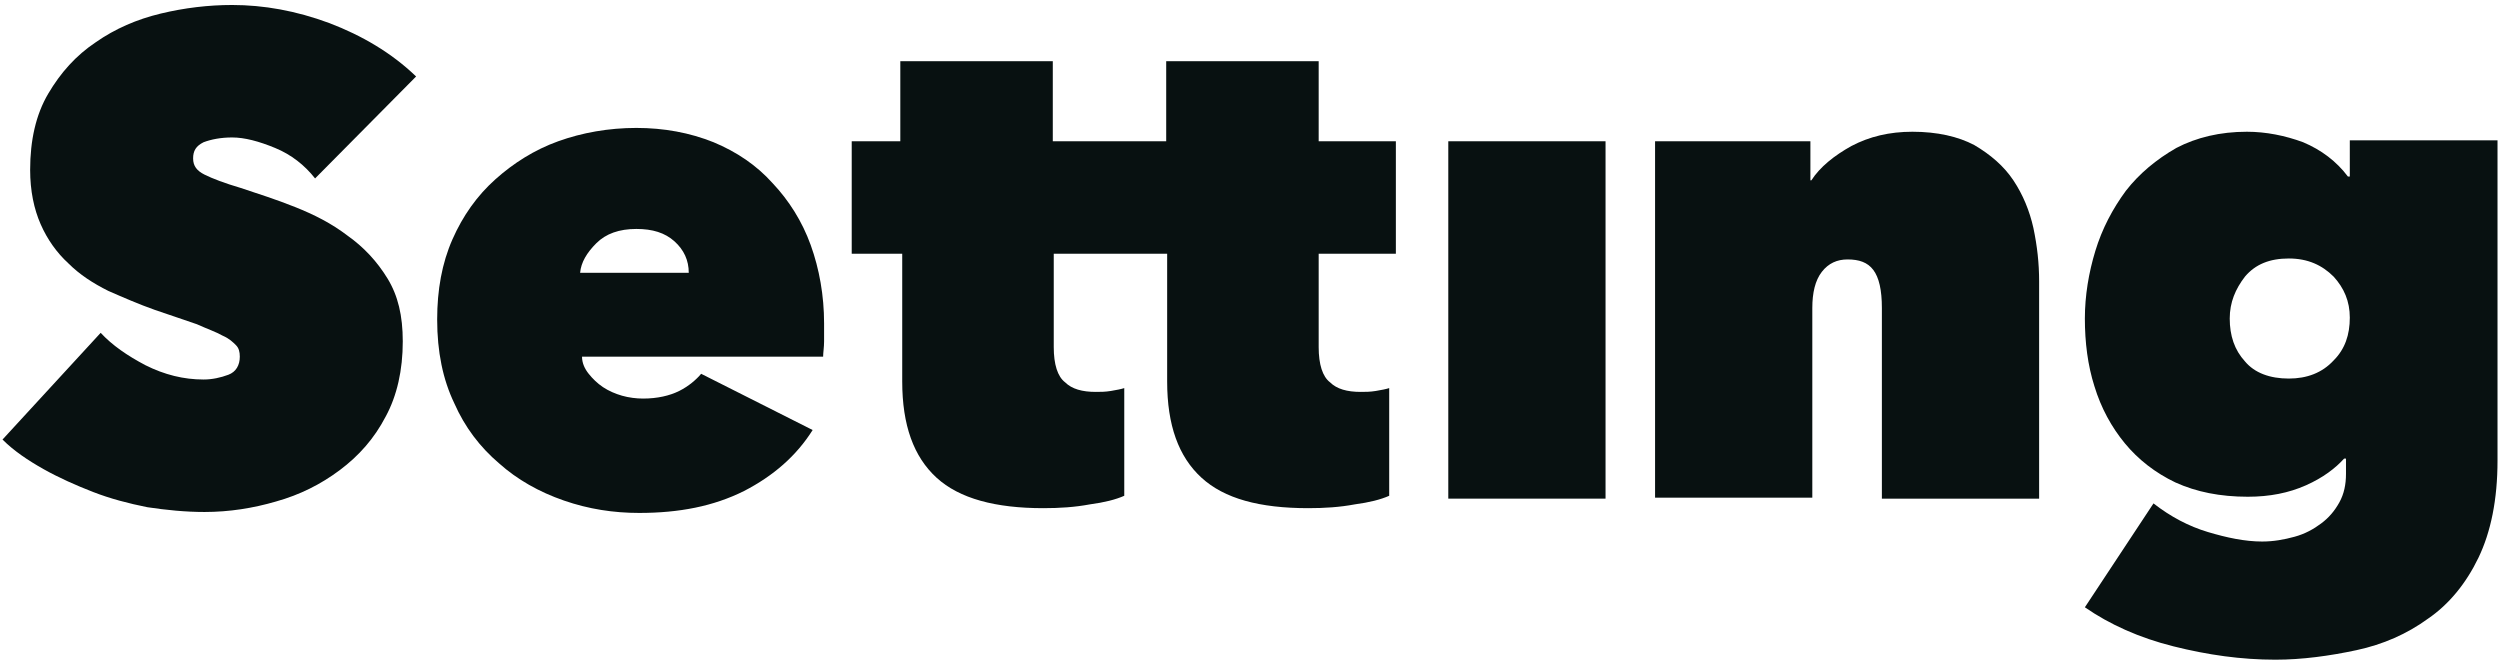 <svg width="334" height="89" viewBox="0 0 334 89" fill="none" xmlns="http://www.w3.org/2000/svg">
<path fill-rule="evenodd" clip-rule="evenodd" d="M27.328 68.401C24.781 68.401 22.235 68.146 19.688 67.764C17.142 67.255 14.723 66.618 12.431 65.727C10.139 64.836 7.848 63.817 5.811 62.671C3.774 61.525 1.864 60.252 0.336 58.724L13.45 44.465C14.978 46.12 17.015 47.52 19.434 48.794C21.98 50.067 24.526 50.703 27.2 50.703C28.346 50.703 29.492 50.449 30.511 50.067C31.529 49.685 32.038 48.794 32.038 47.648C32.038 47.011 31.911 46.502 31.529 46.12C31.147 45.738 30.638 45.229 29.747 44.847C28.855 44.337 27.709 43.955 26.309 43.319C24.781 42.809 22.999 42.173 20.707 41.409C18.543 40.645 16.505 39.754 14.468 38.863C12.431 37.844 10.649 36.698 9.121 35.17C7.593 33.77 6.32 31.987 5.429 29.95C4.537 27.913 4.028 25.494 4.028 22.693C4.028 18.746 4.792 15.309 6.447 12.508C8.102 9.707 10.139 7.415 12.813 5.632C15.36 3.85 18.288 2.577 21.471 1.813C24.654 1.049 27.837 0.667 31.02 0.667C35.221 0.667 39.55 1.431 44.006 3.086C48.335 4.741 52.282 7.033 55.592 10.216L42.096 23.839C40.696 22.057 38.913 20.656 36.749 19.765C34.585 18.874 32.675 18.364 31.02 18.364C29.492 18.364 28.219 18.619 27.2 19.001C26.182 19.51 25.8 20.147 25.8 21.165C25.8 22.184 26.309 22.82 27.328 23.33C28.346 23.839 30.001 24.476 32.166 25.112C34.457 25.876 36.876 26.64 39.423 27.659C41.969 28.677 44.261 29.823 46.425 31.478C48.59 33.006 50.372 34.916 51.773 37.208C53.173 39.499 53.81 42.173 53.81 45.611C53.81 49.43 53.046 52.868 51.518 55.669C49.99 58.597 47.953 60.889 45.407 62.799C42.86 64.708 40.059 66.109 36.876 67C33.821 67.891 30.638 68.401 27.328 68.401Z" fill="#081111"/>
<path fill-rule="evenodd" clip-rule="evenodd" d="M92.018 36.443C92.018 34.788 91.382 33.388 90.109 32.242C88.835 31.096 87.18 30.587 85.016 30.587C82.724 30.587 80.942 31.223 79.668 32.496C78.395 33.77 77.631 35.043 77.504 36.443H92.018ZM110.098 43.191C110.098 43.955 110.098 44.719 110.098 45.61C110.098 46.374 109.97 47.138 109.97 47.647H77.759C77.759 48.539 78.141 49.303 78.65 49.939C79.159 50.576 79.796 51.212 80.56 51.721C81.324 52.231 82.215 52.613 83.106 52.867C83.997 53.122 85.016 53.249 85.907 53.249C87.817 53.249 89.472 52.867 90.745 52.231C92.018 51.594 93.037 50.703 93.674 49.939L108.57 57.451C106.405 60.889 103.35 63.562 99.403 65.599C95.329 67.636 90.745 68.528 85.398 68.528C81.96 68.528 78.65 68.018 75.34 66.873C72.029 65.727 69.101 64.072 66.682 61.907C64.136 59.743 62.099 57.069 60.698 53.886C59.17 50.703 58.406 47.011 58.406 42.682C58.406 38.735 59.043 35.17 60.443 31.987C61.844 28.804 63.754 26.131 66.173 23.966C68.592 21.802 71.393 20.019 74.576 18.873C77.759 17.727 81.324 17.091 85.016 17.091C88.708 17.091 92.146 17.727 95.329 19.001C98.384 20.274 101.058 22.056 103.222 24.475C105.387 26.767 107.169 29.568 108.315 32.751C109.461 35.934 110.098 39.499 110.098 43.191Z" fill="#081111"/>
<path fill-rule="evenodd" clip-rule="evenodd" d="M186.488 33.897V18.873H176.175V8.179H155.804V18.873H150.966H149.184H140.653V8.179H120.282V18.873H113.789V33.897H120.537V50.958C120.537 56.815 122.065 61.016 125.12 63.817C128.176 66.618 133.014 67.891 139.38 67.891C141.545 67.891 143.582 67.764 145.619 67.382C147.529 67.127 149.056 66.745 150.202 66.236V51.849C149.82 51.976 149.184 52.104 148.42 52.231C147.656 52.358 147.019 52.358 146.383 52.358C144.6 52.358 143.2 51.976 142.308 51.085C141.29 50.321 140.781 48.666 140.781 46.374V33.897H149.311H151.093H155.932V50.958C155.932 56.815 157.459 61.016 160.515 63.817C163.571 66.618 168.281 67.891 174.775 67.891C176.939 67.891 178.976 67.764 181.013 67.382C182.923 67.127 184.451 66.745 185.597 66.236V51.849C185.215 51.976 184.578 52.104 183.814 52.231C183.05 52.358 182.414 52.358 181.777 52.358C179.995 52.358 178.594 51.976 177.703 51.085C176.685 50.321 176.175 48.666 176.175 46.374V33.897H186.488Z" fill="#081111"/>
<path fill-rule="evenodd" clip-rule="evenodd" d="M193.492 18.873H214.5V66.618H193.492V18.873Z" fill="#081111"/>
<path fill-rule="evenodd" clip-rule="evenodd" d="M221.499 18.874H241.87V24.094H241.997C243.143 22.311 245.053 20.784 247.345 19.51C249.764 18.237 252.438 17.601 255.493 17.601C258.804 17.601 261.605 18.237 263.769 19.383C265.933 20.656 267.716 22.184 268.989 24.094C270.262 26.004 271.153 28.168 271.663 30.46C272.172 32.879 272.427 35.171 272.427 37.59V66.618H251.419V41.155C251.419 38.736 251.037 37.08 250.273 36.062C249.509 35.043 248.363 34.661 246.836 34.661C245.435 34.661 244.289 35.171 243.398 36.316C242.507 37.462 242.125 39.117 242.125 41.155V66.491H221.117V18.874H221.499Z" fill="#081111"/>
<path fill-rule="evenodd" clip-rule="evenodd" d="M297.892 42.555C297.892 44.847 298.528 46.757 299.929 48.284C301.202 49.812 303.239 50.576 305.785 50.576C308.204 50.576 310.241 49.812 311.769 48.157C313.297 46.629 313.934 44.719 313.934 42.428C313.934 40.263 313.17 38.481 311.769 36.953C310.241 35.425 308.332 34.534 305.785 34.534C303.239 34.534 301.329 35.298 299.929 36.953C298.655 38.608 297.892 40.391 297.892 42.555ZM278.539 42.555C278.539 39.499 279.048 36.444 279.94 33.515C280.831 30.587 282.231 27.913 284.014 25.494C285.796 23.203 288.088 21.293 290.762 19.765C293.435 18.364 296.618 17.601 300.183 17.601C302.73 17.601 305.276 18.11 307.695 19.001C310.114 20.02 312.151 21.547 313.679 23.585H313.934V18.747H333.668V61.526C333.668 66.746 332.777 71.075 331.122 74.512C329.467 77.95 327.175 80.751 324.374 82.66C321.573 84.698 318.39 86.098 314.825 86.862C311.26 87.626 307.568 88.135 304.003 88.135C299.419 88.135 294.963 87.499 290.38 86.353C285.796 85.207 281.849 83.424 278.539 81.133L287.706 67.255C289.998 69.037 292.417 70.311 294.963 71.075C297.51 71.838 299.929 72.348 302.22 72.348C303.748 72.348 305.149 72.093 306.549 71.711C307.95 71.329 309.096 70.692 310.114 69.929C311.133 69.165 311.897 68.273 312.533 67.128C313.17 65.982 313.424 64.709 313.424 63.308V61.271H313.17C312.024 62.544 310.369 63.817 308.077 64.836C305.785 65.854 303.239 66.364 300.311 66.364C296.618 66.364 293.435 65.727 290.634 64.454C287.961 63.181 285.669 61.398 283.886 59.234C282.104 57.069 280.703 54.523 279.812 51.595C278.921 48.794 278.539 45.738 278.539 42.555Z" fill="#081111"/>
</svg>
